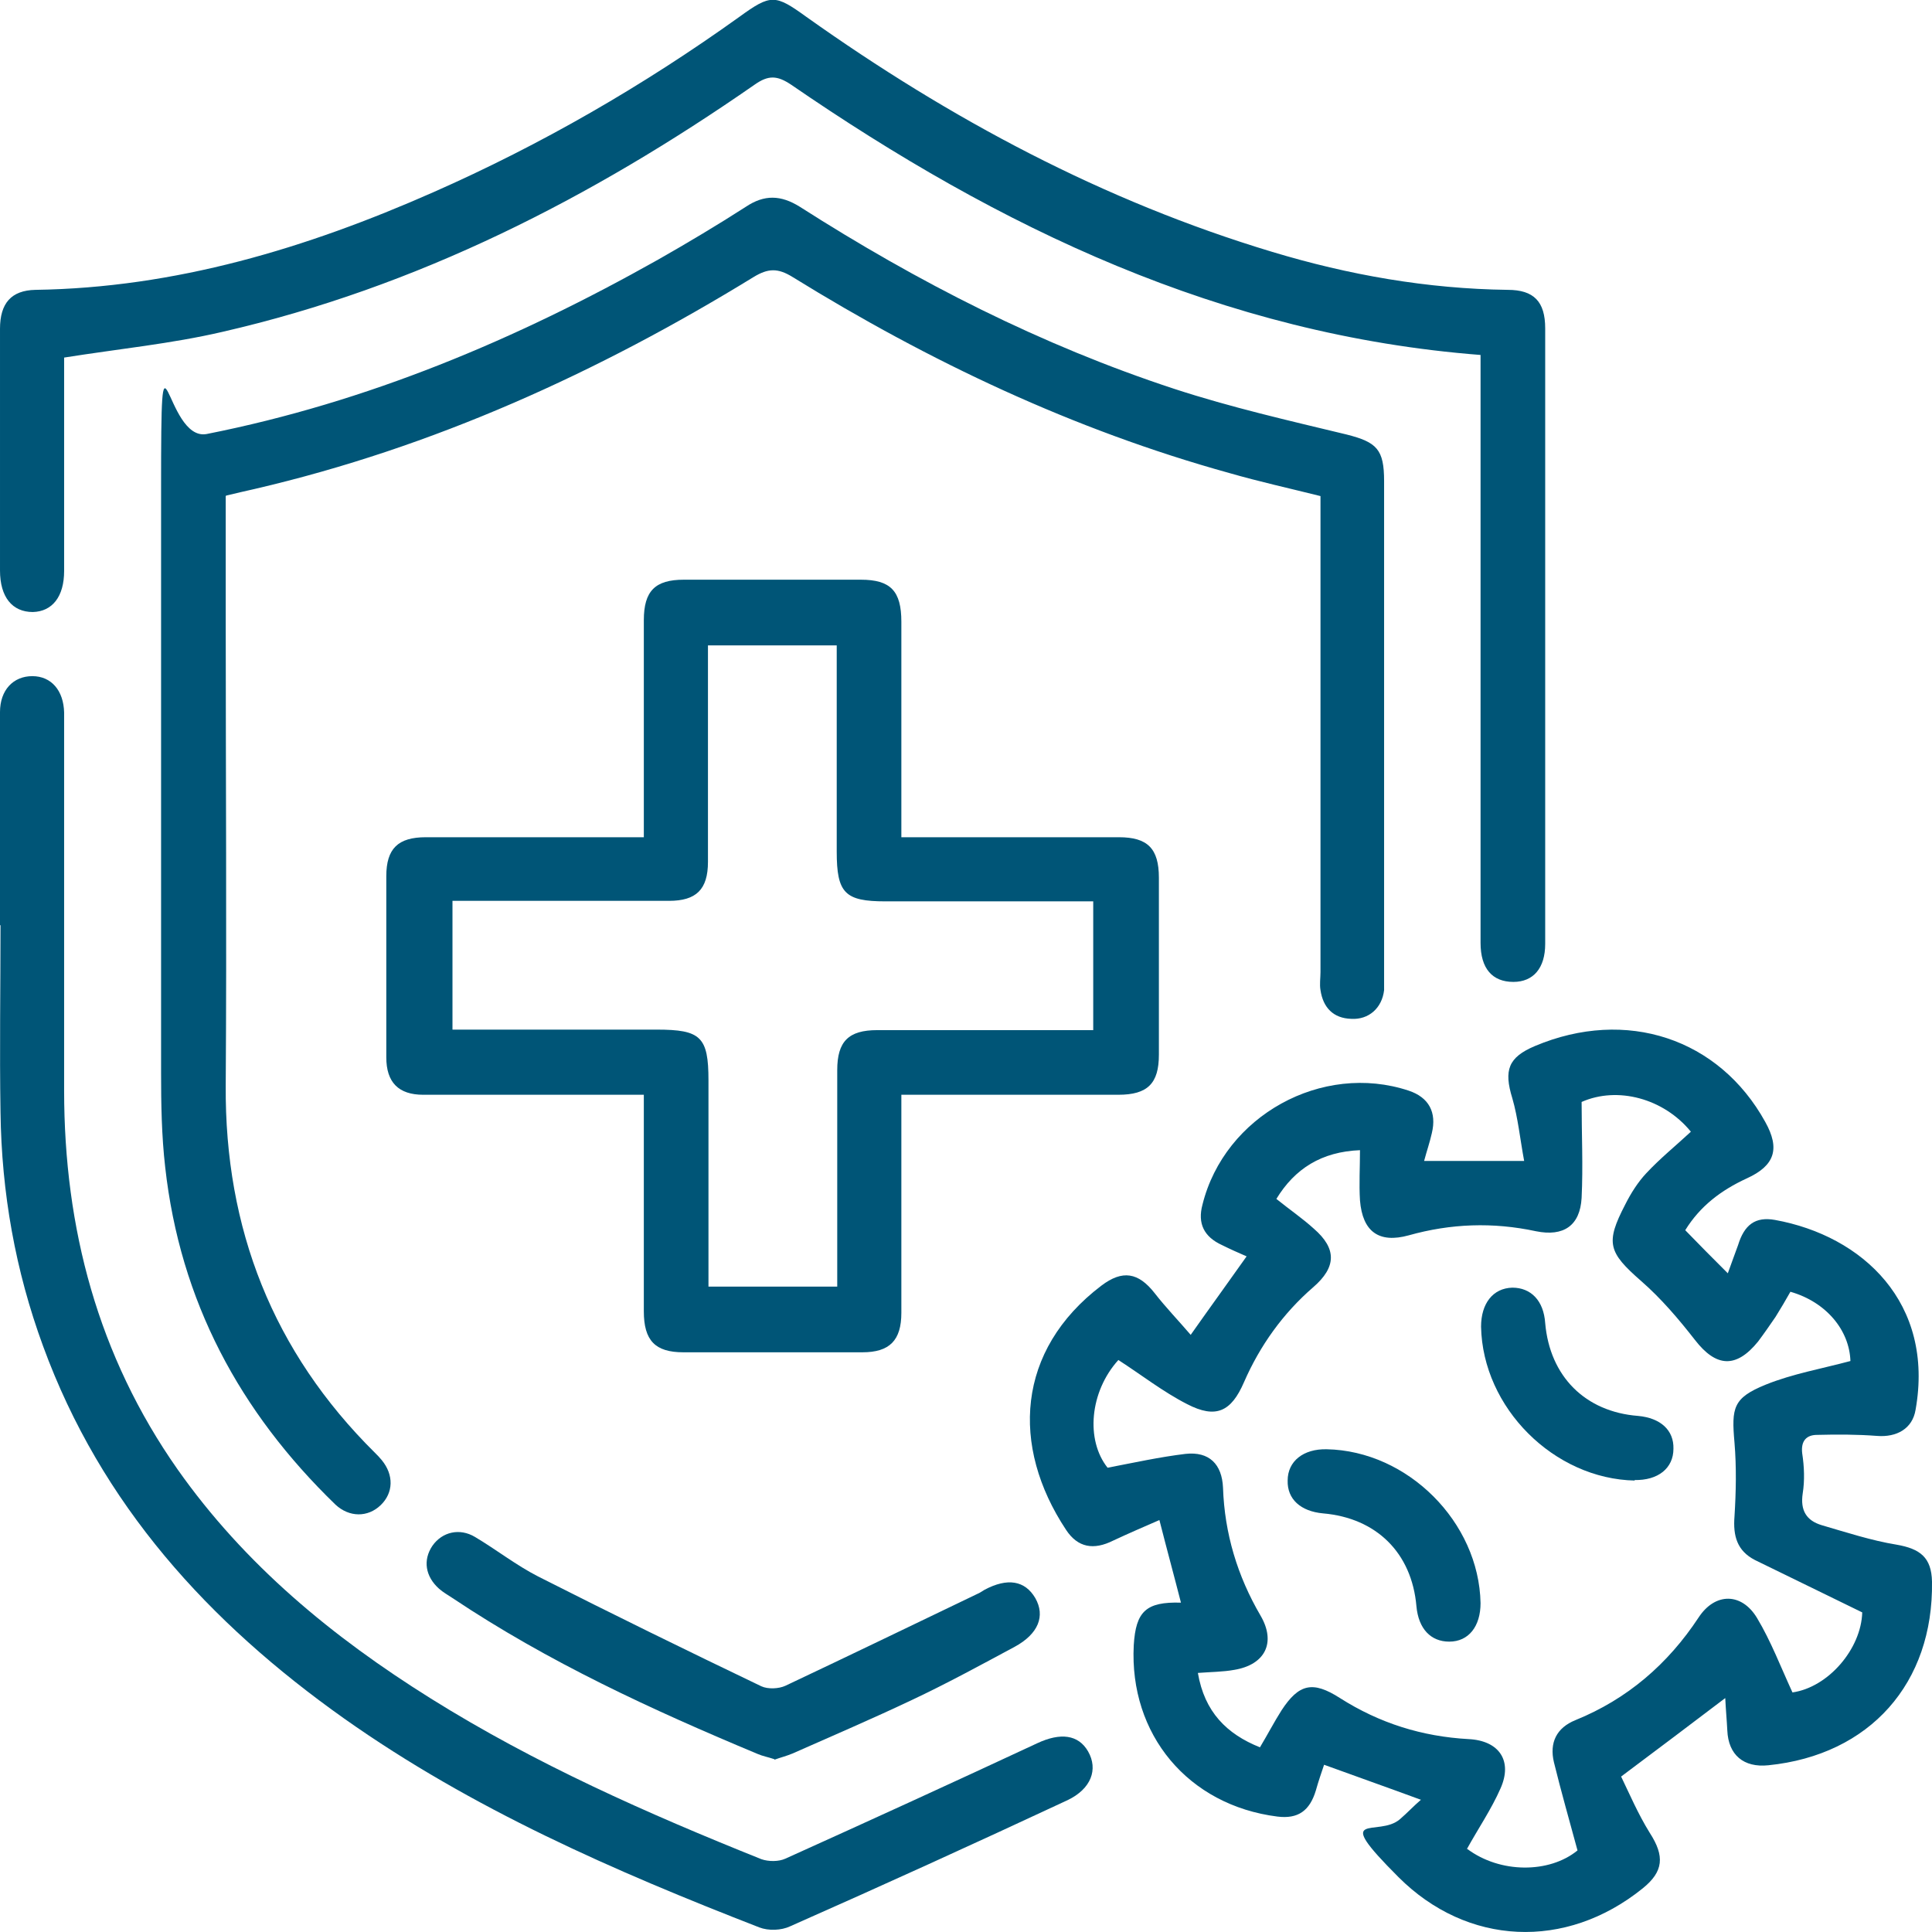 <?xml version="1.0" encoding="UTF-8"?>
<svg id="Layer_2" data-name="Layer 2" xmlns="http://www.w3.org/2000/svg" version="1.1" viewBox="0 0 376.6 376.6">
  <defs>
    <style>
      .cls-1 {
        fill: #057;
        stroke-width: 0px;
      }
    </style>
  </defs>
  <g id="Layer_1-2" data-name="Layer 1-2">
    <g>
      <path class="cls-1" d="M276.9,350.8c-6.5-2.4-12.5-4.5-18.8-6.8-.5,1.5-1.1,3.2-1.6,5-1.2,4-3.5,5.6-7.5,5.1-17.4-2.2-28.9-16-28-33.4.4-6.6,2.4-8.5,9.2-8.3-1.3-5.1-2.7-10.2-4.2-16.1-3,1.3-6,2.6-9,4-3.8,1.9-6.9,1.4-9.2-2.1-10.8-16.3-9.7-35,6.9-47.6,4.1-3.1,7.2-2.6,10.4,1.5,2.1,2.7,4.6,5.3,7,8.1,3.8-5.4,7.3-10.2,10.9-15.3-1.6-.7-3.2-1.4-4.8-2.2-3.5-1.6-4.8-4.2-3.8-7.9,4.3-17.3,23.3-27.8,40.2-22.2,3.9,1.3,5.5,4.2,4.5,8.3-.4,1.8-1,3.5-1.5,5.4h19.5c-.8-4.3-1.2-8.4-2.3-12.2-1.7-5.5-.8-8,4.4-10.2,17.8-7.5,35.9-1.5,44.9,14.8,2.9,5.2,1.9,8.5-3.6,11-5,2.3-9.1,5.4-12,10.1,2.7,2.8,5.3,5.4,8.3,8.4.7-2,1.4-3.8,2-5.5,1.2-3.9,3.3-5.6,7.2-4.9,17.1,3.1,31.1,16.2,27.4,37-.6,3.7-3.7,5.4-7.5,5.1-3.9-.3-7.8-.3-11.7-.2-2,0-3.2,1.1-2.9,3.6.4,2.6.5,5.3.1,7.8-.5,3.3.7,5.3,3.7,6.2,4.8,1.4,9.7,3,14.6,3.8,4.6.8,6.8,2.5,6.9,7.2.3,19.8-12.1,33.8-31.9,35.8-4.8.5-7.8-2-8-6.8-.1-2-.3-4.1-.4-6.3-6.7,5.1-13.1,9.9-20.3,15.3,1.6,3.3,3.3,7.3,5.6,11,2.9,4.5,2.7,7.5-1.4,10.8-15,12.1-34.2,11.2-47.6-2.2s-3.9-7.6.3-11.3c1.4-1.2,2.6-2.5,4.1-3.8h0ZM286,360.4c6.4,4.8,16,4.8,21.5.3-1.6-5.9-3.2-11.5-4.6-17.2-.9-3.8.5-6.7,4.2-8.2,10.1-4.1,18-10.9,24-20,3.2-4.9,8.4-4.9,11.4.1,2.7,4.5,4.6,9.5,6.9,14.5,7-1,13.4-8.5,13.6-15.6-7.2-3.5-14.1-6.9-20.9-10.2-3.5-1.8-4.3-4.7-4-8.5.3-4.8.4-9.6,0-14.4-.6-6.8-.3-8.7,6.1-11.3,5.2-2.1,10.9-3.1,16.5-4.6-.2-6-4.7-11.5-11.7-13.5-.9,1.6-1.9,3.3-2.9,4.9-1.1,1.6-2.2,3.2-3.4,4.8-4.3,5.3-8.2,5-12.3-.3-3.2-4.1-6.6-8.1-10.5-11.5-6.4-5.6-7-7.4-3.1-14.9,1.1-2.2,2.5-4.4,4.1-6.1,2.7-2.9,5.8-5.4,8.7-8.1-5.3-6.5-14.3-8.9-21.3-5.8,0,6.2.3,12.5,0,18.7-.3,5.4-3.5,7.6-8.9,6.5-8.4-1.8-16.6-1.5-24.8.8-5.8,1.6-9-.7-9.5-6.8-.2-3.2,0-6.4,0-9.8-7.5.3-12.7,3.6-16.3,9.5,2.6,2.1,5.1,3.8,7.3,5.8,4.5,3.9,4.4,7.5-.1,11.4-5.9,5.1-10.4,11.4-13.5,18.5-2.5,5.8-5.5,7.2-11.1,4.3-4.7-2.4-8.9-5.7-13.4-8.6-5.6,6.2-6.4,15.6-2.1,21,5.2-1,10.2-2.1,15.2-2.7,4.6-.5,7.1,2,7.3,6.6.3,8.9,2.8,17.2,7.3,24.9,3.1,5.3.9,9.6-5.1,10.6-2.2.4-4.5.4-7.1.6,1.3,7.6,5.6,11.9,12.1,14.5,1.5-2.5,2.8-5,4.2-7.2,3.4-5.2,6.1-5.8,11.4-2.4,7.7,4.9,16,7.5,25.1,8,5.9.3,8.6,4.2,6.2,9.6-1.8,4.1-4.4,7.9-6.6,11.9h0Z"/>
      <path class="cls-1" d="M44,96.7v24.3c0,30.2.2,60.4,0,90.6-.2,27.9,9.2,51.9,29.1,71.6.5.5.9.9,1.3,1.4,2.4,2.9,2.3,6.4-.2,8.8-2.5,2.4-6.1,2.4-8.8-.1-18.7-18.1-30.3-39.7-33.2-65.8-.7-6.1-.8-12.3-.8-18.4,0-37.9,0-75.8,0-113.7s.6-9.2,8.9-10.8c31.3-6.2,60.3-18.4,88-34,5.8-3.3,11.5-6.7,17.1-10.3,3.6-2.4,6.8-2.3,10.5,0,23,14.7,47.1,27,73,35.5,11,3.6,22.4,6.2,33.6,8.9,5.9,1.5,7.3,2.9,7.3,9.1v96.1c0,1.1,0,2.1,0,3.1-.4,3.5-3,5.8-6.4,5.6-3.5-.1-5.5-2.2-6-5.6-.2-1.1,0-2.4,0-3.5v-92.8c-6-1.5-11.9-2.8-17.8-4.5-30.3-8.4-58.4-21.7-85.1-38.2-2.9-1.8-4.8-1.7-7.6,0-30.3,18.6-62.4,33.2-97.2,41.3-1.8.4-3.5.8-5.6,1.3h0Z"/>
      <path class="cls-1" d="M125.5,213.4h-24.6c-6.1,0-12.3,0-18.4,0-4.8,0-7.2-2.4-7.2-7.3,0-11.8,0-23.5,0-35.3,0-5.4,2.3-7.6,7.7-7.6,14,0,27.9,0,42.5,0v-4.3c0-12.7,0-25.4,0-38,0-5.7,2.2-7.9,7.8-7.9,11.5,0,23,0,34.5,0,5.8,0,7.9,2.2,7.9,8.2,0,13.8,0,27.7,0,42h4.4c12.7,0,25.4,0,38,0,5.6,0,7.8,2.2,7.8,7.9,0,11.5,0,23,0,34.5,0,5.6-2.2,7.8-7.9,7.8-12.5,0-25.1,0-37.6,0h-4.7v4.5c0,12.7,0,25.4,0,38,0,5.4-2.3,7.7-7.6,7.7-11.6,0-23.3,0-34.9,0-5.5,0-7.7-2.3-7.7-8,0-12.5,0-25.1,0-37.6v-4.6h0ZM163.2,250.9v-4.6c0-12.6,0-25.1,0-37.7,0-5.6,2.2-7.8,7.8-7.8,12.7,0,25.4,0,38,0h4.1v-25.1h-40.5c-7.9,0-9.5-1.6-9.5-9.7v-40.2h-25.1c0,14.3,0,28.3,0,42.2,0,5.4-2.3,7.6-7.6,7.6-11,0-22,0-32.9,0h-9.3v25.1h39.8c8.6,0,10.1,1.4,10.1,9.9v40.2h25.1,0Z"/>
      <path class="cls-1" d="M288.7,69.2c-50.5-3.9-93.9-24.8-134.5-52.7-2.7-1.8-4.4-1.9-7.1,0-31.8,22.1-65.8,39.5-103.8,48.2-9.9,2.3-20.1,3.3-30.8,5v3.6c0,12.7,0,25.4,0,38,0,5-2.3,7.9-6.1,8-4,0-6.4-2.9-6.4-8.1,0-15.7,0-31.4,0-47.1,0-5,2.2-7.5,6.9-7.6,27.3-.4,52.8-8.1,77.5-19,21.1-9.3,41-20.8,59.7-34.2,6.2-4.5,7-4.4,13.1,0,28,19.9,57.9,35.9,90.8,45.8,14.9,4.5,30.2,7.2,45.9,7.4,5.1,0,7.3,2.3,7.3,7.5,0,40,0,80,0,120,0,4.7-2.3,7.4-6.2,7.4-4.1,0-6.4-2.6-6.4-7.6,0-36.6,0-73.2,0-109.8v-4.9h0Z"/>
      <path class="cls-1" d="M0,180.4c0-13.9,0-27.7,0-41.6,0-4.3,2.6-7,6.3-7,3.7,0,6.1,2.8,6.2,7.1,0,1,0,2.1,0,3.1,0,23.5,0,47.1,0,70.6,0,26.8,6.6,51.7,22.1,73.8,13.1,18.6,30.2,32.7,49.4,44.7,20.3,12.7,42.2,22.4,64.4,31.3,1.4.5,3.4.5,4.7-.1,16.4-7.4,32.8-14.9,49.1-22.5,4.5-2.1,8-1.7,9.9,1.6,2,3.5.6,7.3-4,9.5-18,8.4-36,16.6-54.1,24.6-1.7.8-4.2.9-6,.2-28.3-11-56-23.1-80.9-40.7-26.4-18.7-47.4-41.7-58.7-72.6C3,247.7.3,232.5.1,216.8c-.2-12.1,0-24.3,0-36.5h0Z"/>
      <path class="cls-1" d="M150.9,342.9c-1.2-.4-2.3-.6-3.2-1-20.6-8.6-40.8-17.9-59.5-30.4-.9-.6-1.8-1.1-2.6-1.8-2.7-2.4-3.2-5.6-1.3-8.4,1.9-2.7,5.3-3.5,8.3-1.7,4.2,2.5,8,5.5,12.3,7.7,14.4,7.3,28.9,14.4,43.5,21.4,1.3.6,3.4.5,4.7-.1,12.5-5.9,24.9-11.9,37.4-17.9.5-.2.9-.5,1.4-.8,4.5-2.4,7.9-1.8,9.9,1.6,2,3.5.6,7-4,9.5-6.7,3.6-13.3,7.2-20.1,10.4-7.6,3.6-15.5,7-23.2,10.4-1.2.5-2.4.8-3.5,1.2h0Z"/>
      <path class="cls-1" d="M318.7,288.6c-15.8-.3-29.7-14.2-30-30,0-4.5,2.3-7.5,6.1-7.6,3.6,0,6.1,2.5,6.4,6.9.9,10.4,7.8,17.3,18.1,18.1,4.4.4,7,2.8,6.9,6.4,0,3.8-3,6.2-7.6,6.1h0Z"/>
      <path class="cls-1" d="M258.6,282.5c15.8.3,29.7,14.2,30,30,0,4.5-2.3,7.5-6.1,7.5-3.6,0-6-2.5-6.4-6.9-.9-10.4-7.8-17.2-18.2-18.1-4.4-.4-7-2.8-6.9-6.4,0-3.8,3.1-6.2,7.6-6.1h0Z"/>
    </g>
  </g>
</svg>